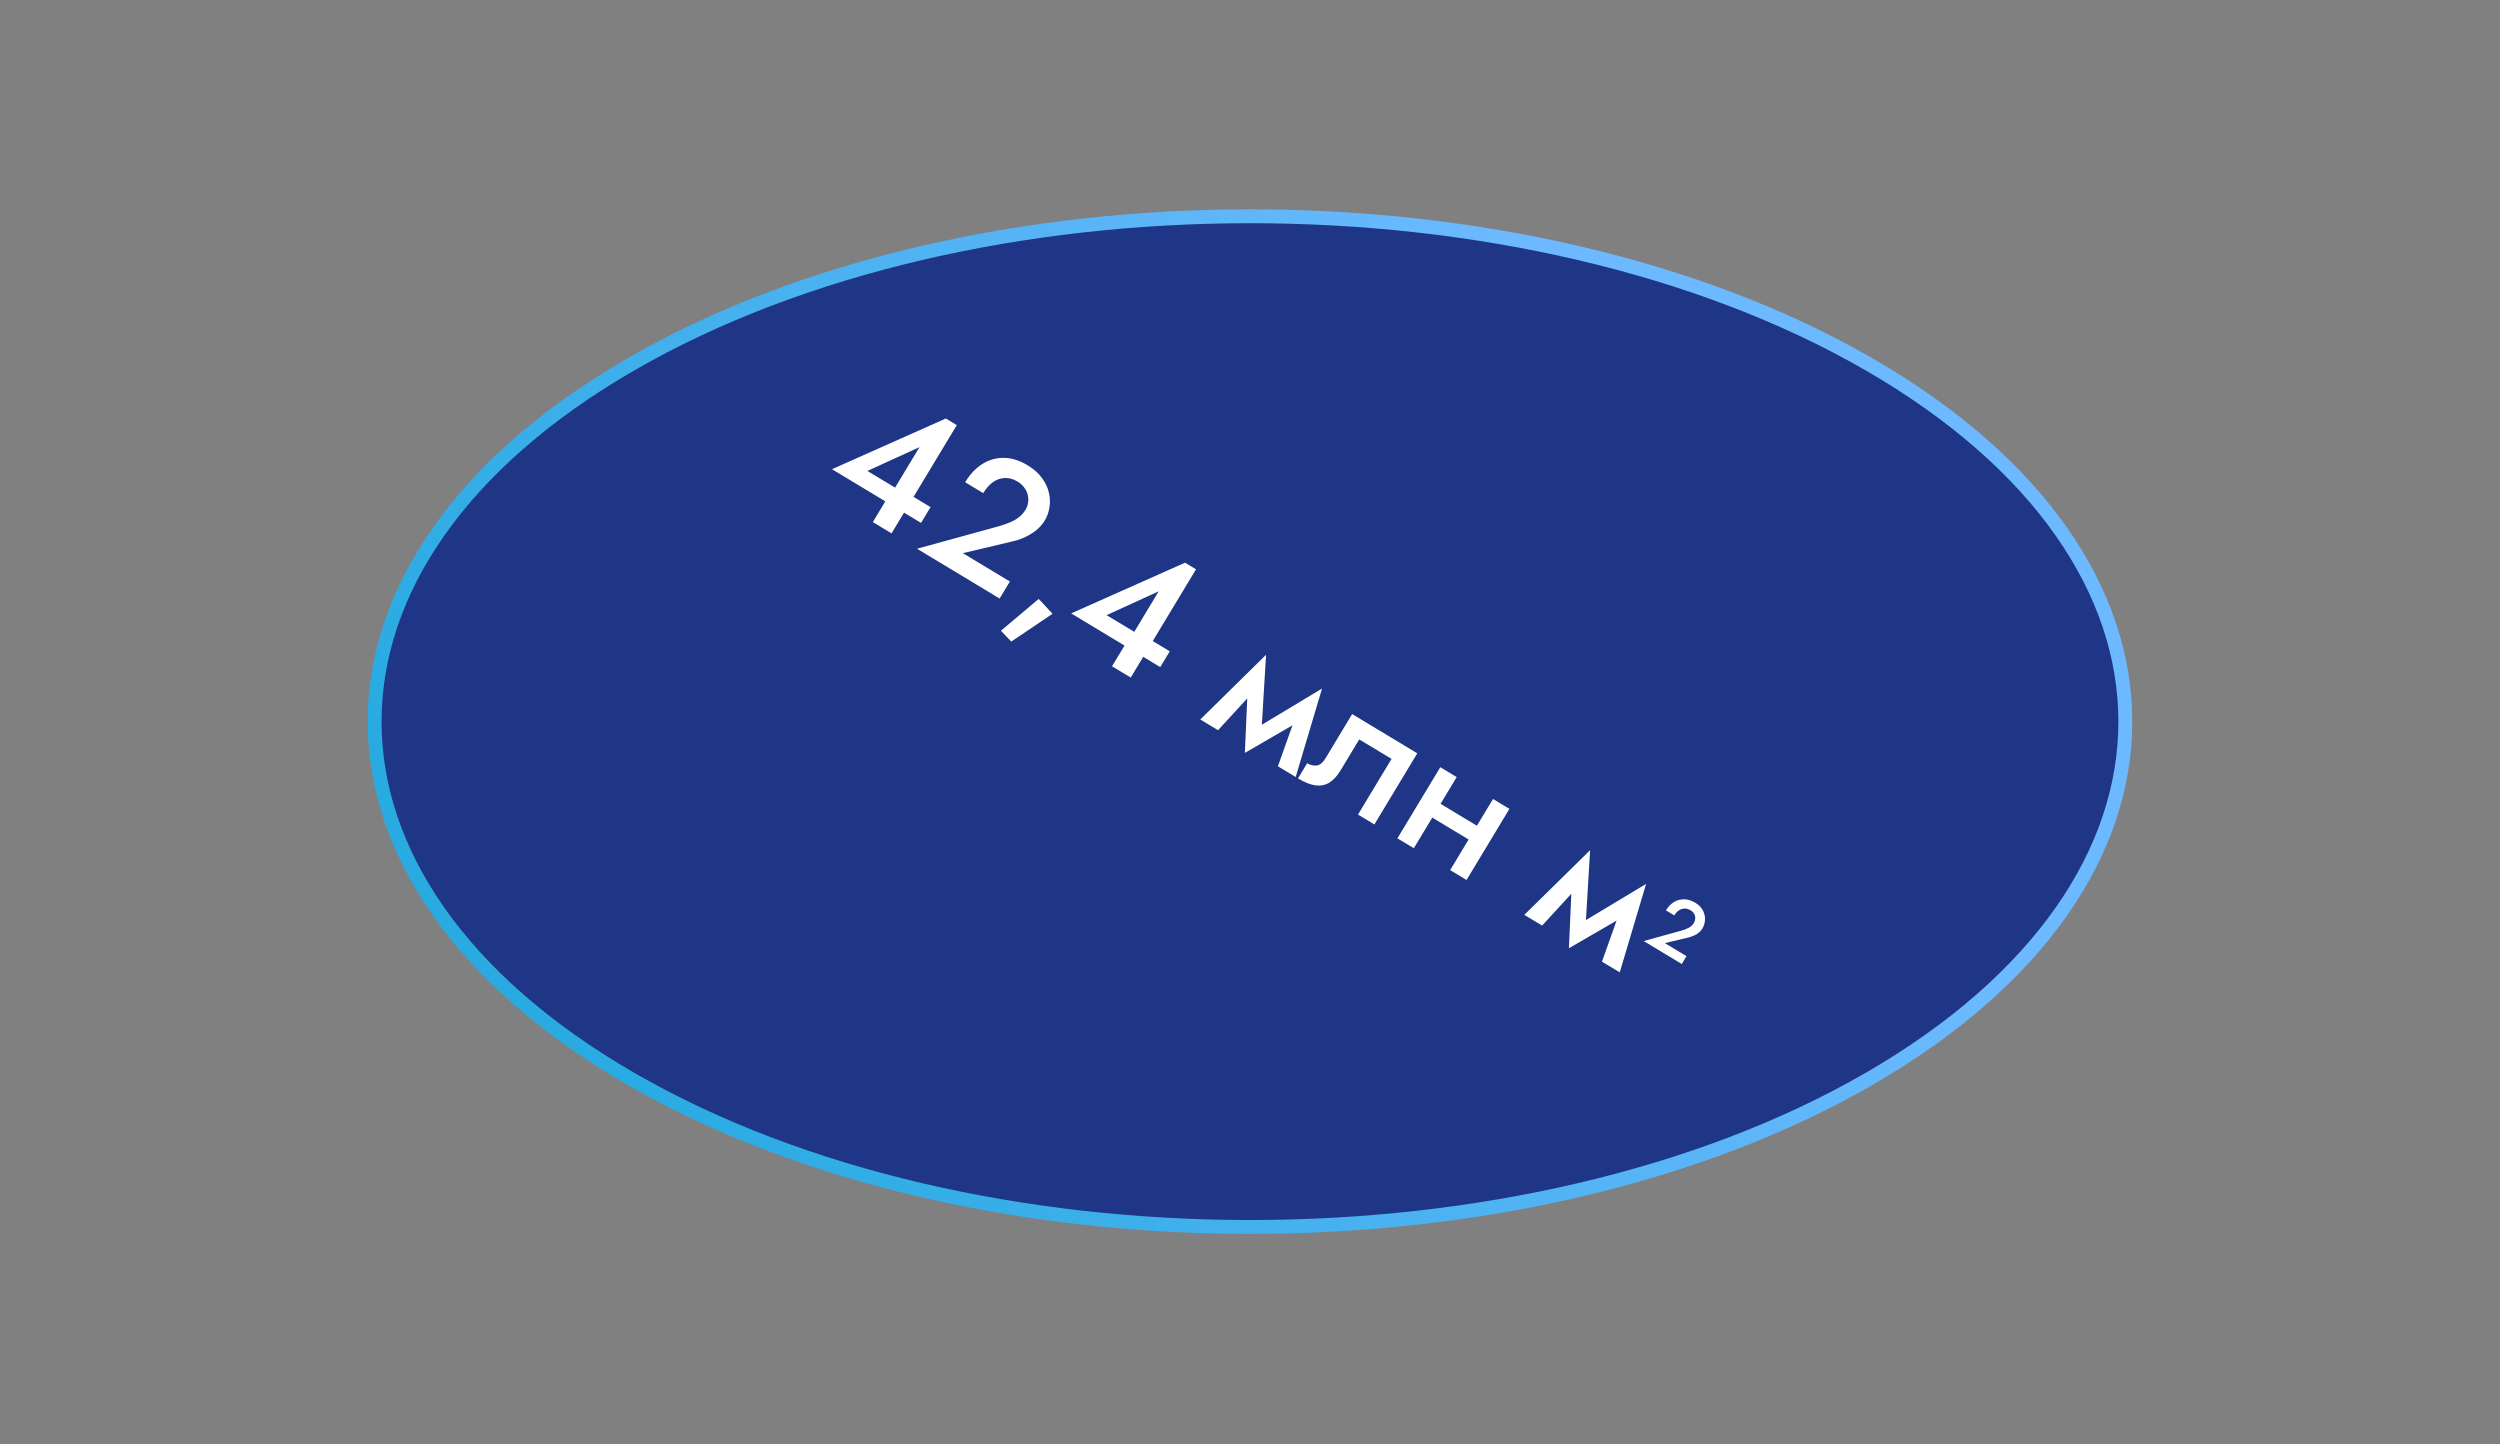 <?xml version="1.0" encoding="UTF-8"?> <svg xmlns="http://www.w3.org/2000/svg" width="180" height="104" viewBox="0 0 180 104" fill="none"><rect x="0" y="0" width="180" height="104" fill="#808080" stroke="none"/><path d="M134.564 26.228L134.564 26.228C109.951 12.019 70.045 12.019 45.432 26.228L45.432 26.228C20.819 40.437 20.819 63.475 45.432 77.684L45.432 77.684C70.045 91.893 109.951 91.893 134.564 77.684L134.564 77.684C159.177 63.475 159.177 40.437 134.564 26.228Z" fill="#1E3685"></path><path d="M134.564 26.228L134.564 26.228C109.951 12.019 70.045 12.019 45.432 26.228L45.432 26.228C20.819 40.437 20.819 63.475 45.432 77.684L45.432 77.684C70.045 91.893 109.951 91.893 134.564 77.684L134.564 77.684C159.177 63.475 159.177 40.437 134.564 26.228Z" stroke="url(#paint0_linear_199_2)"></path><path d="M59.903 33.783L68.099 30.132L68.889 30.609L64.191 38.402L62.844 37.59L64.025 35.631L64.177 35.555L66.204 32.193L62.453 33.908L65.158 35.539L65.408 35.553L67 36.513L66.315 37.649L59.903 33.783ZM66.027 39.509L71.923 37.887C72.23 37.799 72.505 37.702 72.751 37.597C72.996 37.492 73.208 37.367 73.387 37.221C73.566 37.076 73.718 36.9 73.843 36.692C73.933 36.543 73.99 36.381 74.016 36.204C74.053 36.024 74.048 35.839 74.001 35.649C73.962 35.463 73.88 35.287 73.757 35.122C73.639 34.949 73.472 34.798 73.256 34.668C72.96 34.489 72.661 34.406 72.361 34.417C72.065 34.421 71.779 34.517 71.504 34.705C71.236 34.898 70.999 35.164 70.793 35.506L69.491 34.721C69.826 34.164 70.228 33.733 70.695 33.428C71.174 33.12 71.692 32.966 72.248 32.967C72.816 32.966 73.396 33.144 73.99 33.502C74.443 33.775 74.791 34.086 75.036 34.436C75.285 34.778 75.448 35.129 75.524 35.489C75.608 35.853 75.62 36.204 75.558 36.541C75.504 36.883 75.398 37.184 75.242 37.444C74.996 37.852 74.658 38.185 74.23 38.443C73.808 38.705 73.349 38.888 72.85 38.993L69.326 39.828L72.711 41.868L71.972 43.093L66.027 39.509ZM74.787 43.12L75.782 44.19L72.812 46.195L72.069 45.413L74.787 43.12ZM77.124 44.165L85.321 40.515L86.112 40.991L81.413 48.785L80.066 47.972L81.247 46.013L81.399 45.937L83.426 42.575L79.675 44.291L82.38 45.922L82.63 45.935L84.222 46.895L83.537 48.031L77.124 44.165ZM92.009 55.172L93.545 50.861L95.187 49.574L93.289 55.944L92.009 55.172ZM90.135 52.615L95.187 49.574L94.11 51.612L89.63 54.209L90.135 52.615ZM89.63 54.209L89.857 49.048L91.156 47.144L90.803 53.018L89.63 54.209ZM86.42 51.803L91.156 47.144L90.795 49.203L87.7 52.575L86.42 51.803ZM102.043 54.239L98.956 59.36L97.776 58.648L100.192 54.641L97.865 53.238L96.523 55.464C96.281 55.865 96.013 56.159 95.718 56.346C95.428 56.525 95.094 56.592 94.717 56.546C94.351 56.498 93.931 56.331 93.456 56.044L94.114 54.953C94.336 55.087 94.561 55.142 94.789 55.117C95.024 55.097 95.242 54.92 95.443 54.586L97.356 51.413L102.043 54.239ZM102.467 58.471L103.064 57.48L106.983 59.843L106.386 60.834L102.467 58.471ZM107.498 57.527L108.678 58.239L105.591 63.36L104.411 62.649L107.498 57.527ZM103.702 55.239L104.882 55.95L101.795 61.071L100.614 60.36L103.702 55.239ZM115.341 69.238L116.877 64.927L118.519 63.64L116.622 70.01L115.341 69.238ZM113.467 66.681L118.519 63.64L117.442 65.677L112.962 68.274L113.467 66.681ZM112.962 68.274L113.189 63.114L114.489 61.21L114.135 67.084L112.962 68.274ZM109.752 65.869L114.489 61.21L114.128 63.269L111.033 66.641L109.752 65.869ZM118.347 67.757L121.067 67.003C121.281 66.945 121.46 66.874 121.604 66.79C121.754 66.709 121.872 66.597 121.958 66.454C122.016 66.357 122.049 66.252 122.055 66.139C122.066 66.029 122.045 65.923 121.99 65.82C121.939 65.711 121.848 65.617 121.716 65.538C121.511 65.414 121.299 65.384 121.082 65.448C120.87 65.514 120.692 65.668 120.548 65.908L119.948 65.546C120.103 65.289 120.292 65.092 120.515 64.954C120.739 64.816 120.982 64.749 121.245 64.752C121.511 64.749 121.781 64.83 122.055 64.995C122.329 65.16 122.519 65.356 122.623 65.583C122.732 65.804 122.777 66.026 122.759 66.249C122.742 66.471 122.681 66.668 122.578 66.84C122.468 67.022 122.317 67.169 122.126 67.28C121.938 67.384 121.727 67.463 121.493 67.517L119.869 67.904L121.428 68.844L121.087 69.409L118.347 67.757Z" fill="white"></path><defs><linearGradient id="paint0_linear_199_2" x1="145.891" y1="73.434" x2="69.477" y2="120.85" gradientUnits="userSpaceOnUse"><stop stop-color="#6DB9FF"></stop><stop offset="1" stop-color="#29ABE2"></stop></linearGradient></defs></svg> 
